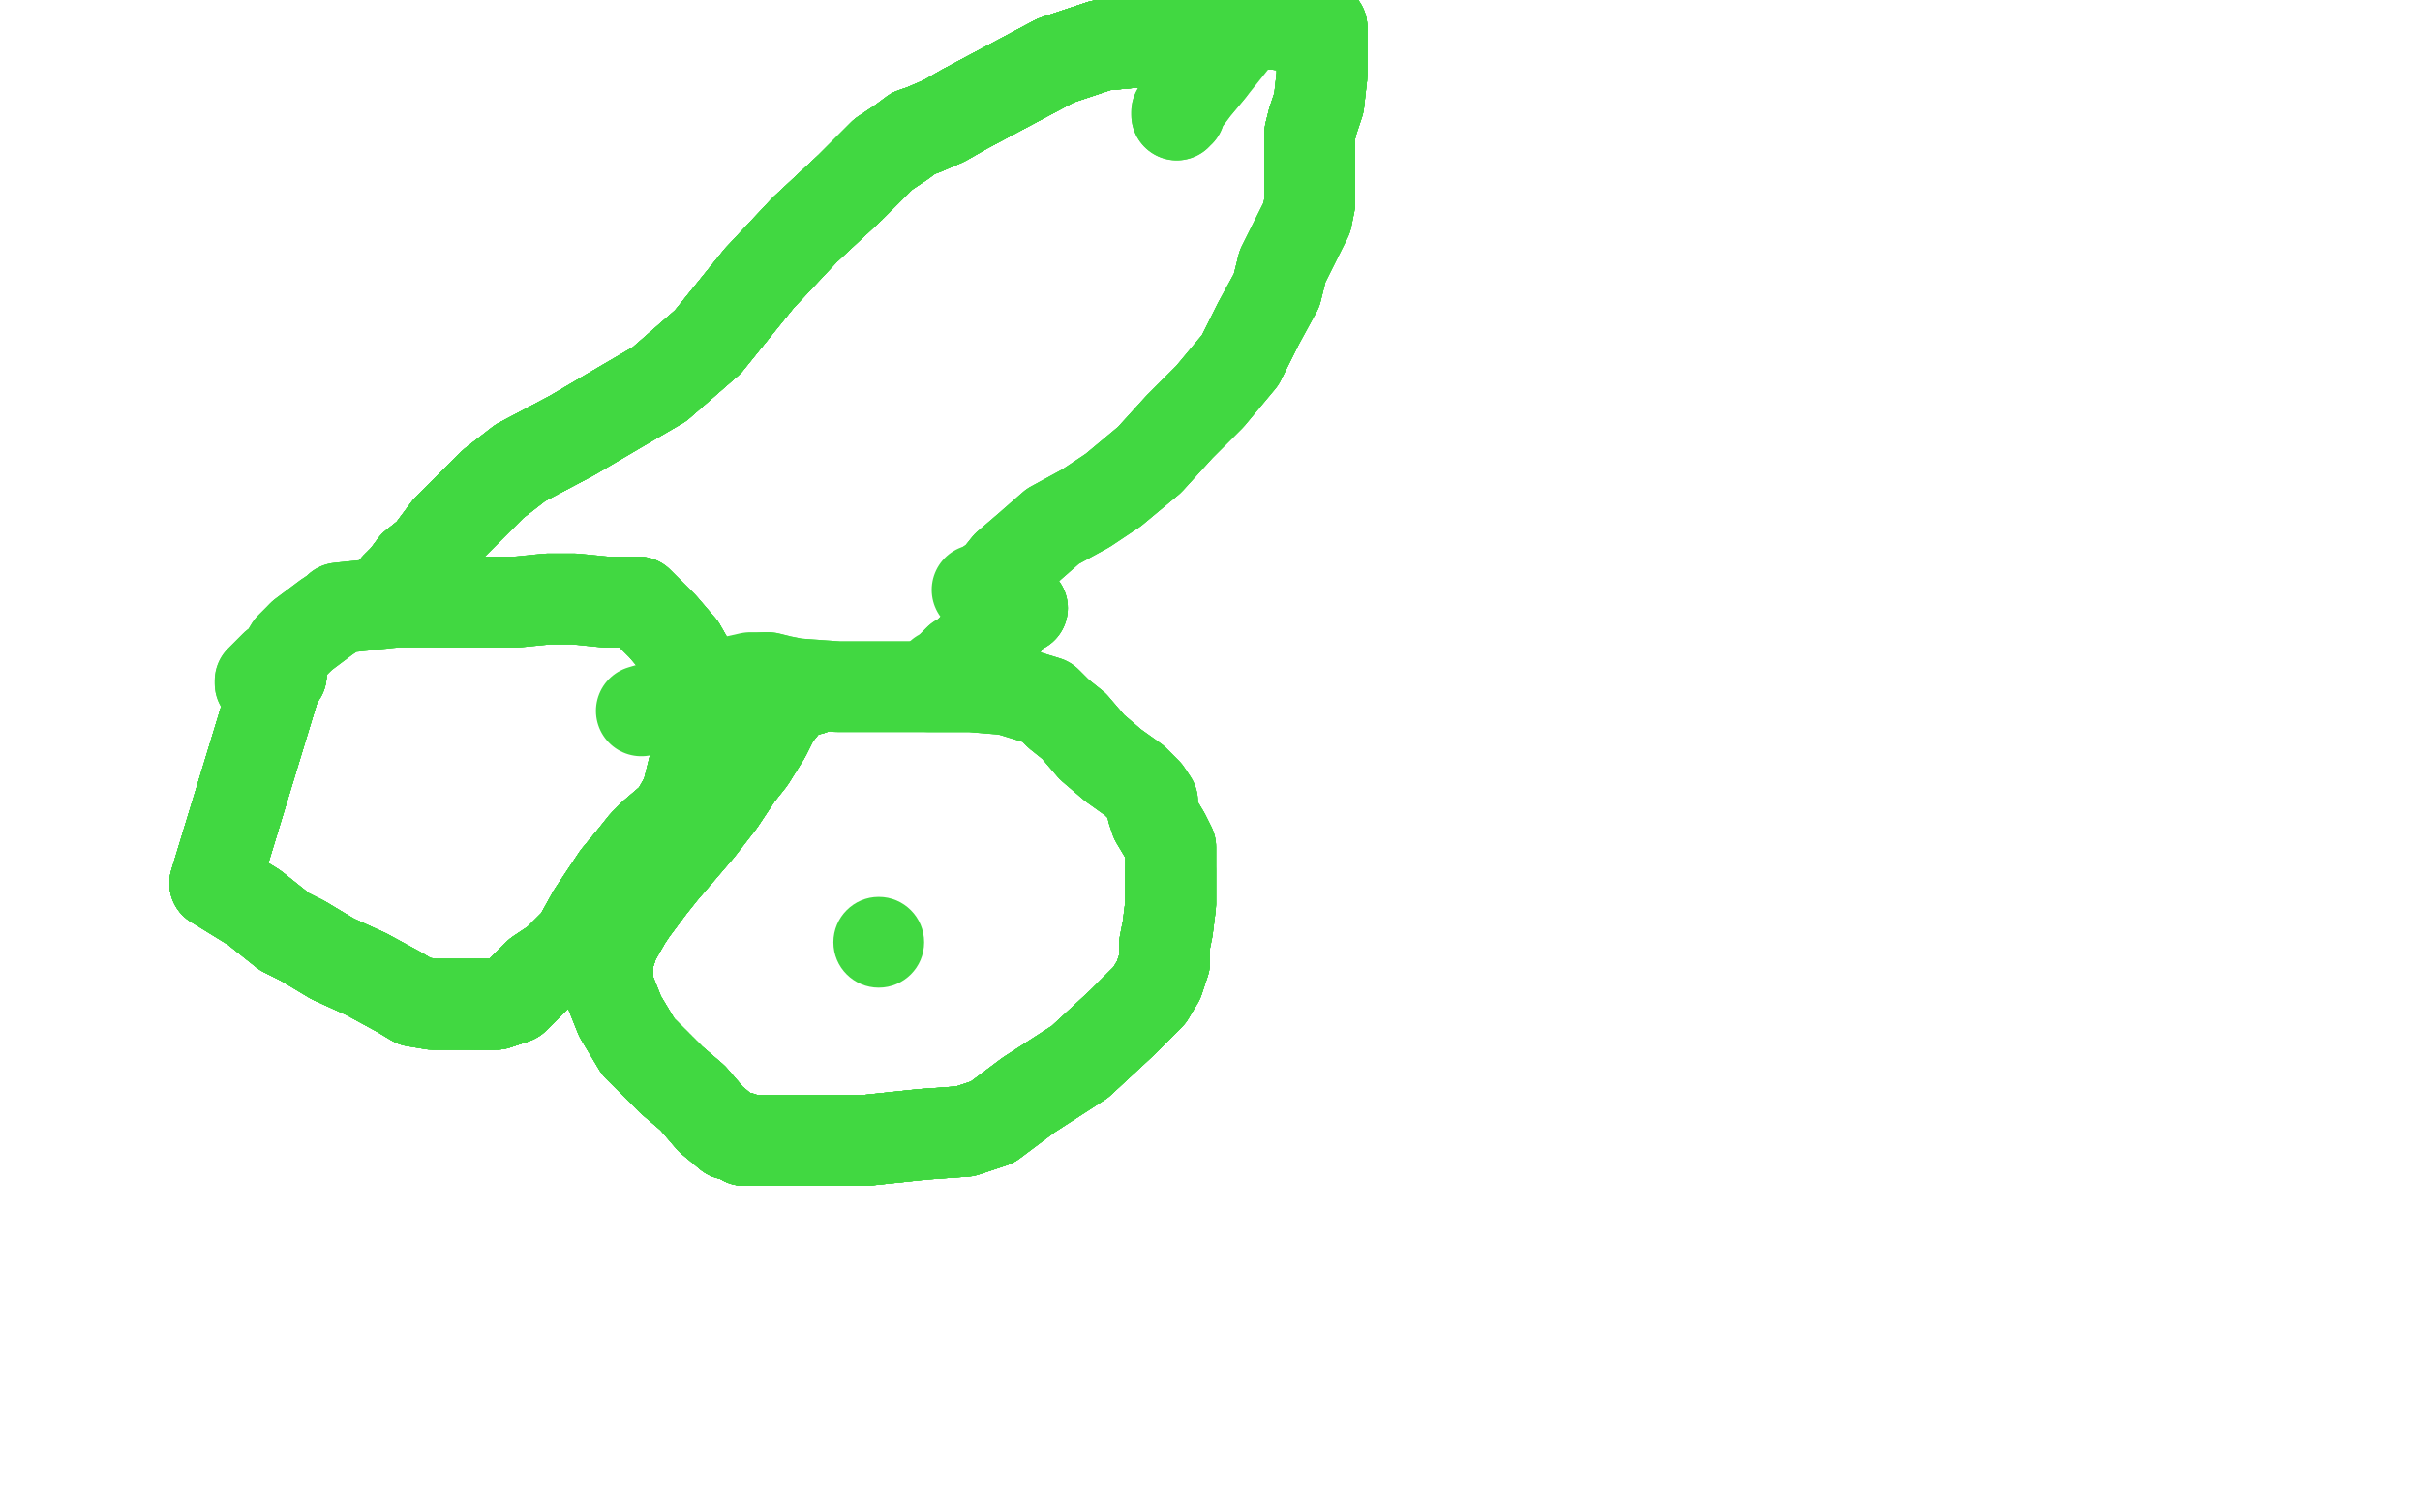<?xml version="1.0" standalone="no"?>
<!DOCTYPE svg PUBLIC "-//W3C//DTD SVG 1.1//EN"
"http://www.w3.org/Graphics/SVG/1.1/DTD/svg11.dtd">

<svg width="800" height="500" version="1.1" xmlns="http://www.w3.org/2000/svg" xmlns:xlink="http://www.w3.org/1999/xlink" style="stroke-antialiasing: false"><desc>This SVG has been created on https://colorillo.com/</desc><rect x='0' y='0' width='800' height='500' style='fill: rgb(255,255,255); stroke-width:0' /><polyline points="93,223 92,223 71,292" style="fill: none; stroke: #41d841; stroke-width: 30; stroke-linejoin: round; stroke-linecap: round; stroke-antialiasing: false; stroke-antialias: 0; opacity: 1.0"/>
<polyline points="93,223 92,223 71,292 84,300 94,308 100,311 110,317 121,322 132,328 137,331" style="fill: none; stroke: #41d841; stroke-width: 30; stroke-linejoin: round; stroke-linecap: round; stroke-antialiasing: false; stroke-antialias: 0; opacity: 1.0"/>
<polyline points="93,223 92,223 71,292 84,300 94,308 100,311 110,317 121,322 132,328 137,331 143,332 145,332 149,332 153,332 157,332 164,332 170,330 174,326" style="fill: none; stroke: #41d841; stroke-width: 30; stroke-linejoin: round; stroke-linecap: round; stroke-antialiasing: false; stroke-antialias: 0; opacity: 1.0"/>
<polyline points="93,223 92,223 71,292 84,300 94,308 100,311 110,317 121,322 132,328 137,331 143,332 145,332 149,332 153,332 157,332 164,332 170,330 174,326 178,322 184,318 191,311 196,302 204,290 209,284 213,279 216,276 223,270 227,263 230,251 231,245" style="fill: none; stroke: #41d841; stroke-width: 30; stroke-linejoin: round; stroke-linecap: round; stroke-antialiasing: false; stroke-antialias: 0; opacity: 1.0"/>
<polyline points="93,223 92,223 71,292 84,300 94,308 100,311 110,317 121,322 132,328 137,331 143,332 145,332 149,332 153,332 157,332 164,332 170,330 174,326 178,322 184,318 191,311 196,302 204,290 209,284" style="fill: none; stroke: #41d841; stroke-width: 30; stroke-linejoin: round; stroke-linecap: round; stroke-antialiasing: false; stroke-antialias: 0; opacity: 1.0"/>
<polyline points="93,223 92,223 71,292 84,300 94,308 100,311 110,317 121,322 132,328 137,331 143,332 145,332 149,332 153,332 157,332 164,332 170,330 174,326 178,322 184,318 191,311 196,302 204,290 209,284 213,279 216,276 223,270 227,263 230,251 231,245 231,238 231,233 231,229 231,227 231,225 229,221 225,214 219,207 216,204 213,201 211,199 209,199 204,199" style="fill: none; stroke: #41d841; stroke-width: 30; stroke-linejoin: round; stroke-linecap: round; stroke-antialiasing: false; stroke-antialias: 0; opacity: 1.0"/>
<polyline points="93,223 92,223 71,292 84,300 94,308 100,311 110,317 121,322 132,328 137,331 143,332 145,332 149,332 153,332 157,332 164,332 170,330 174,326 178,322 184,318 191,311 196,302 204,290 209,284 213,279 216,276 223,270 227,263 230,251 231,245 231,238 231,233 231,229 231,227 231,225 229,221 225,214 219,207 216,204 213,201 211,199 209,199 204,199 200,199 190,198 181,198 171,199 158,199 145,199" style="fill: none; stroke: #41d841; stroke-width: 30; stroke-linejoin: round; stroke-linecap: round; stroke-antialiasing: false; stroke-antialias: 0; opacity: 1.0"/>
<polyline points="93,223 92,223 71,292 84,300 94,308 100,311 110,317 121,322 132,328 137,331 143,332 145,332 149,332 153,332 157,332 164,332 170,330 174,326 178,322 184,318 191,311 196,302 204,290 209,284 213,279 216,276 223,270 227,263 230,251 231,245 231,238 231,233 231,229 231,227 231,225 229,221 225,214" style="fill: none; stroke: #41d841; stroke-width: 30; stroke-linejoin: round; stroke-linecap: round; stroke-antialiasing: false; stroke-antialias: 0; opacity: 1.0"/>
<polyline points="143,332 145,332 149,332 153,332 157,332 164,332 170,330 174,326 178,322 184,318 191,311 196,302 204,290 209,284 213,279 216,276 223,270 227,263 230,251 231,245 231,238 231,233 231,229 231,227 231,225 229,221 225,214 219,207 216,204 213,201 211,199 209,199 204,199 200,199 190,198 181,198 171,199 158,199 145,199 131,199 112,201 111,202 108,204 104,207 100,210" style="fill: none; stroke: #41d841; stroke-width: 30; stroke-linejoin: round; stroke-linecap: round; stroke-antialiasing: false; stroke-antialias: 0; opacity: 1.0"/>
<polyline points="157,332 164,332 170,330 174,326 178,322 184,318 191,311 196,302 204,290 209,284 213,279 216,276 223,270 227,263 230,251 231,245 231,238 231,233 231,229 231,227 231,225 229,221 225,214 219,207 216,204 213,201 211,199 209,199 204,199 200,199 190,198 181,198 171,199 158,199 145,199 131,199 112,201 111,202 108,204 104,207 100,210 96,214 93,219 91,220 90,221 88,223 86,225 86,226" style="fill: none; stroke: #41d841; stroke-width: 30; stroke-linejoin: round; stroke-linecap: round; stroke-antialiasing: false; stroke-antialias: 0; opacity: 1.0"/>
<polyline points="157,332 164,332 170,330 174,326 178,322 184,318 191,311 196,302 204,290 209,284 213,279 216,276 223,270 227,263 230,251 231,245 231,238 231,233 231,229 231,227 231,225 229,221 225,214 219,207 216,204 213,201 211,199 209,199 204,199 200,199 190,198 181,198 171,199 158,199 145,199 131,199 112,201 111,202 108,204 104,207 100,210 96,214 93,219 91,220 90,221 88,223 86,225 86,226" style="fill: none; stroke: #41d841; stroke-width: 30; stroke-linejoin: round; stroke-linecap: round; stroke-antialiasing: false; stroke-antialias: 0; opacity: 1.0"/>
<polyline points="268,228 267,228 266,228 264,228 260,232 256,237 253,243" style="fill: none; stroke: #41d841; stroke-width: 30; stroke-linejoin: round; stroke-linecap: round; stroke-antialiasing: false; stroke-antialias: 0; opacity: 1.0"/>
<polyline points="268,228 267,228 266,228 264,228 260,232 256,237 253,243 248,251 244,256 238,265 231,274 225,281 219,288 215,293" style="fill: none; stroke: #41d841; stroke-width: 30; stroke-linejoin: round; stroke-linecap: round; stroke-antialiasing: false; stroke-antialias: 0; opacity: 1.0"/>
<polyline points="268,228 267,228 266,228 264,228 260,232 256,237 253,243 248,251 244,256 238,265 231,274 225,281 219,288 215,293 212,297 209,301 207,304 203,311 201,317 201,326" style="fill: none; stroke: #41d841; stroke-width: 30; stroke-linejoin: round; stroke-linecap: round; stroke-antialiasing: false; stroke-antialias: 0; opacity: 1.0"/>
<polyline points="268,228 267,228 266,228 264,228 260,232 256,237 253,243 248,251 244,256 238,265 231,274 225,281 219,288 215,293 212,297 209,301 207,304 203,311 201,317 201,326 205,336 211,346 218,353 222,357 229,363 235,370 241,375" style="fill: none; stroke: #41d841; stroke-width: 30; stroke-linejoin: round; stroke-linecap: round; stroke-antialiasing: false; stroke-antialias: 0; opacity: 1.0"/>
<polyline points="268,228 267,228 266,228 264,228 260,232 256,237 253,243 248,251 244,256 238,265 231,274 225,281 219,288 215,293 212,297 209,301 207,304 203,311 201,317 201,326 205,336 211,346 218,353 222,357 229,363 235,370 241,375 245,376 246,377 248,377 254,377 269,377 286,377" style="fill: none; stroke: #41d841; stroke-width: 30; stroke-linejoin: round; stroke-linecap: round; stroke-antialiasing: false; stroke-antialias: 0; opacity: 1.0"/>
<polyline points="268,228 267,228 266,228 264,228 260,232 256,237 253,243 248,251 244,256 238,265 231,274 225,281 219,288 215,293 212,297 209,301 207,304 203,311 201,317 201,326 205,336 211,346 218,353 222,357 229,363 235,370 241,375 245,376 246,377 248,377 254,377 269,377 286,377 305,375 319,374 328,371 340,362 357,351 371,338 380,329" style="fill: none; stroke: #41d841; stroke-width: 30; stroke-linejoin: round; stroke-linecap: round; stroke-antialiasing: false; stroke-antialias: 0; opacity: 1.0"/>
<polyline points="268,228 267,228 266,228 264,228 260,232 256,237 253,243 248,251 244,256 238,265 231,274 225,281 219,288 215,293 212,297 209,301 207,304 203,311 201,317 201,326 205,336 211,346 218,353 222,357 229,363 235,370 241,375 245,376 246,377 248,377 254,377 269,377 286,377 305,375 319,374 328,371 340,362 357,351 371,338 380,329 383,324 385,318 385,312 386,307 387,299 387,292 387,288" style="fill: none; stroke: #41d841; stroke-width: 30; stroke-linejoin: round; stroke-linecap: round; stroke-antialiasing: false; stroke-antialias: 0; opacity: 1.0"/>
<polyline points="260,232 256,237 253,243 248,251 244,256 238,265 231,274 225,281 219,288 215,293 212,297 209,301 207,304 203,311 201,317 201,326 205,336 211,346 218,353 222,357 229,363 235,370 241,375 245,376 246,377 248,377 254,377 269,377 286,377 305,375 319,374 328,371 340,362 357,351 371,338 380,329 383,324 385,318 385,312 386,307 387,299 387,292 387,288 387,284 387,280 385,276 382,271 381,268" style="fill: none; stroke: #41d841; stroke-width: 30; stroke-linejoin: round; stroke-linecap: round; stroke-antialiasing: false; stroke-antialias: 0; opacity: 1.0"/>
<polyline points="212,297 209,301 207,304 203,311 201,317 201,326 205,336 211,346 218,353 222,357 229,363 235,370 241,375 245,376 246,377 248,377 254,377 269,377 286,377 305,375 319,374 328,371 340,362 357,351 371,338 380,329 383,324 385,318 385,312 386,307 387,299 387,292 387,288 387,284 387,280 385,276 382,271 381,268 381,265 379,262 375,258 368,253 361,247 355,240 350,236" style="fill: none; stroke: #41d841; stroke-width: 30; stroke-linejoin: round; stroke-linecap: round; stroke-antialiasing: false; stroke-antialias: 0; opacity: 1.0"/>
<polyline points="212,297 209,301 207,304 203,311 201,317 201,326 205,336 211,346 218,353 222,357 229,363 235,370 241,375 245,376 246,377 248,377 254,377 269,377 286,377 305,375 319,374 328,371 340,362 357,351 371,338 380,329 383,324 385,318 385,312 386,307 387,299 387,292 387,288 387,284 387,280 385,276 382,271 381,268 381,265 379,262 375,258 368,253 361,247 355,240 350,236 347,233 346,232 333,228 321,227 307,227" style="fill: none; stroke: #41d841; stroke-width: 30; stroke-linejoin: round; stroke-linecap: round; stroke-antialiasing: false; stroke-antialias: 0; opacity: 1.0"/>
<polyline points="241,375 245,376 246,377 248,377 254,377 269,377 286,377 305,375 319,374 328,371 340,362 357,351 371,338 380,329 383,324 385,318 385,312 386,307 387,299 387,292 387,288 387,284 387,280 385,276 382,271 381,268 381,265 379,262 375,258 368,253 361,247 355,240 350,236 347,233 346,232 333,228 321,227 307,227 293,227 277,227 263,226 258,225 254,224 253,224" style="fill: none; stroke: #41d841; stroke-width: 30; stroke-linejoin: round; stroke-linecap: round; stroke-antialiasing: false; stroke-antialias: 0; opacity: 1.0"/>
<polyline points="241,375 245,376 246,377 248,377 254,377 269,377 286,377 305,375 319,374 328,371 340,362 357,351 371,338 380,329 383,324 385,318 385,312 386,307 387,299 387,292 387,288 387,284 387,280 385,276 382,271 381,268 381,265 379,262 375,258 368,253 361,247 355,240 350,236 347,233 346,232 333,228 321,227 307,227 293,227 277,227 263,226 258,225 254,224 253,224 252,224 248,224 239,226 233,228 222,232 212,235" style="fill: none; stroke: #41d841; stroke-width: 30; stroke-linejoin: round; stroke-linecap: round; stroke-antialiasing: false; stroke-antialias: 0; opacity: 1.0"/>
<polyline points="131,194 132,193 134,191 137,187 142,183 148,175 156,167 163,160" style="fill: none; stroke: #41d841; stroke-width: 30; stroke-linejoin: round; stroke-linecap: round; stroke-antialiasing: false; stroke-antialias: 0; opacity: 1.0"/>
<polyline points="131,194 132,193 134,191 137,187 142,183 148,175 156,167 163,160 172,153 189,144 206,134 218,127 234,113 251,92" style="fill: none; stroke: #41d841; stroke-width: 30; stroke-linejoin: round; stroke-linecap: round; stroke-antialiasing: false; stroke-antialias: 0; opacity: 1.0"/>
<polyline points="131,194 132,193 134,191 137,187 142,183 148,175 156,167 163,160 172,153 189,144 206,134 218,127 234,113 251,92 266,76 281,62 292,51 298,47 302,44 305,43" style="fill: none; stroke: #41d841; stroke-width: 30; stroke-linejoin: round; stroke-linecap: round; stroke-antialiasing: false; stroke-antialias: 0; opacity: 1.0"/>
<polyline points="131,194 132,193 134,191 137,187 142,183 148,175 156,167 163,160 172,153 189,144 206,134 218,127 234,113 251,92 266,76 281,62 292,51 298,47 302,44 305,43 312,40 319,36 334,28 349,20 364,15 375,14" style="fill: none; stroke: #41d841; stroke-width: 30; stroke-linejoin: round; stroke-linecap: round; stroke-antialiasing: false; stroke-antialias: 0; opacity: 1.0"/>
<polyline points="131,194 132,193 134,191 137,187 142,183 148,175 156,167 163,160 172,153 189,144 206,134 218,127 234,113 251,92 266,76 281,62 292,51 298,47 302,44 305,43 312,40 319,36 334,28 349,20 364,15 375,14 383,11 385,10 387,8 389,7 392,5 394,5" style="fill: none; stroke: #41d841; stroke-width: 30; stroke-linejoin: round; stroke-linecap: round; stroke-antialiasing: false; stroke-antialias: 0; opacity: 1.0"/>
<polyline points="131,194 132,193 134,191 137,187 142,183 148,175 156,167 163,160 172,153 189,144 206,134 218,127 234,113 251,92 266,76 281,62 292,51 298,47 302,44 305,43 312,40 319,36 334,28 349,20 364,15 375,14 383,11 385,10 387,8 389,7 392,5 394,5 395,5 397,5 407,5 421,8 432,9 437,9" style="fill: none; stroke: #41d841; stroke-width: 30; stroke-linejoin: round; stroke-linecap: round; stroke-antialiasing: false; stroke-antialias: 0; opacity: 1.0"/>
<polyline points="131,194 132,193 134,191 137,187 142,183 148,175 156,167 163,160 172,153 189,144 206,134 218,127 234,113 251,92 266,76 281,62 292,51 298,47 302,44 305,43 312,40 319,36 334,28 349,20 364,15 375,14 383,11 385,10 387,8 389,7 392,5 394,5 395,5 397,5 407,5 421,8 432,9 437,9 437,11 437,16 437,25 436,34 434,40 433,44 433,52" style="fill: none; stroke: #41d841; stroke-width: 30; stroke-linejoin: round; stroke-linecap: round; stroke-antialiasing: false; stroke-antialias: 0; opacity: 1.0"/>
<polyline points="134,191 137,187 142,183 148,175 156,167 163,160 172,153 189,144 206,134 218,127 234,113 251,92 266,76 281,62 292,51 298,47 302,44 305,43 312,40 319,36 334,28 349,20 364,15 375,14 383,11 385,10 387,8 389,7 392,5 394,5 395,5 397,5 407,5 421,8 432,9 437,9 437,11 437,16 437,25 436,34 434,40 433,44 433,52 433,61 433,67 432,72 429,78 424,88 422,96" style="fill: none; stroke: #41d841; stroke-width: 30; stroke-linejoin: round; stroke-linecap: round; stroke-antialiasing: false; stroke-antialias: 0; opacity: 1.0"/>
<polyline points="234,113 251,92 266,76 281,62 292,51 298,47 302,44 305,43 312,40 319,36 334,28 349,20 364,15 375,14 383,11 385,10 387,8 389,7 392,5 394,5 395,5 397,5 407,5 421,8 432,9 437,9 437,11 437,16 437,25 436,34 434,40 433,44 433,52 433,61 433,67 432,72 429,78 424,88 422,96 416,107 410,119 400,131 390,141 380,152 368,162" style="fill: none; stroke: #41d841; stroke-width: 30; stroke-linejoin: round; stroke-linecap: round; stroke-antialiasing: false; stroke-antialias: 0; opacity: 1.0"/>
<polyline points="266,76 281,62 292,51 298,47 302,44 305,43 312,40 319,36 334,28 349,20 364,15 375,14 383,11 385,10 387,8 389,7 392,5 394,5 395,5 397,5 407,5 421,8 432,9 437,9 437,11 437,16 437,25 436,34 434,40 433,44 433,52 433,61 433,67 432,72 429,78 424,88 422,96 416,107 410,119 400,131 390,141 380,152 368,162 359,168 348,174 340,181 333,187 329,192 329,193" style="fill: none; stroke: #41d841; stroke-width: 30; stroke-linejoin: round; stroke-linecap: round; stroke-antialiasing: false; stroke-antialias: 0; opacity: 1.0"/>
<polyline points="312,40 319,36 334,28 349,20 364,15 375,14 383,11 385,10 387,8 389,7 392,5 394,5 395,5 397,5 407,5 421,8 432,9 437,9 437,11 437,16 437,25 436,34 434,40 433,44 433,52 433,61 433,67 432,72 429,78 424,88 422,96 416,107 410,119 400,131 390,141 380,152 368,162 359,168 348,174 340,181 333,187 329,192 329,193 327,193 327,194 327,195 325,195" style="fill: none; stroke: #41d841; stroke-width: 30; stroke-linejoin: round; stroke-linecap: round; stroke-antialiasing: false; stroke-antialias: 0; opacity: 1.0"/>
<polyline points="312,40 319,36 334,28 349,20 364,15 375,14 383,11 385,10 387,8 389,7 392,5 394,5 395,5 397,5 407,5 421,8 432,9 437,9 437,11 437,16 437,25 436,34 434,40 433,44 433,52 433,61 433,67 432,72 429,78 424,88 422,96 416,107 410,119 400,131 390,141 380,152 368,162 359,168 348,174 340,181 333,187 329,192 329,193 327,193 327,194 327,195 325,195 324,195 323,195" style="fill: none; stroke: #41d841; stroke-width: 30; stroke-linejoin: round; stroke-linecap: round; stroke-antialiasing: false; stroke-antialias: 0; opacity: 1.0"/>
<polyline points="389,38 389,37 390,37 390,35 392,33 395,29 400,23" style="fill: none; stroke: #41d841; stroke-width: 30; stroke-linejoin: round; stroke-linecap: round; stroke-antialiasing: false; stroke-antialias: 0; opacity: 1.0"/>
<polyline points="389,38 389,37 390,37 390,35 392,33 395,29 400,23 408,13 414,4 416,2" style="fill: none; stroke: #41d841; stroke-width: 30; stroke-linejoin: round; stroke-linecap: round; stroke-antialiasing: false; stroke-antialias: 0; opacity: 1.0"/>
<polyline points="338,201 337,201 335,203 333,205 331,208 330,209 328,210 327,210" style="fill: none; stroke: #41d841; stroke-width: 30; stroke-linejoin: round; stroke-linecap: round; stroke-antialiasing: false; stroke-antialias: 0; opacity: 1.0"/>
<polyline points="338,201 337,201 335,203 333,205 331,208 330,209 328,210 327,210 325,212 323,213 322,214 321,215 321,216" style="fill: none; stroke: #41d841; stroke-width: 30; stroke-linejoin: round; stroke-linecap: round; stroke-antialiasing: false; stroke-antialias: 0; opacity: 1.0"/>
<polyline points="338,201 337,201 335,203 333,205 331,208 330,209 328,210 327,210 325,212 323,213 322,214 321,215 321,216 317,218 315,220 313,223" style="fill: none; stroke: #41d841; stroke-width: 30; stroke-linejoin: round; stroke-linecap: round; stroke-antialiasing: false; stroke-antialias: 0; opacity: 1.0"/>
<polyline points="338,201 337,201 335,203 333,205 331,208 330,209 328,210 327,210 325,212 323,213 322,214 321,215 321,216 317,218 315,220 313,223 311,223" style="fill: none; stroke: #41d841; stroke-width: 30; stroke-linejoin: round; stroke-linecap: round; stroke-antialiasing: false; stroke-antialias: 0; opacity: 1.0"/>
<circle cx="290.5" cy="311.5" r="15" style="fill: #41d841; stroke-antialiasing: false; stroke-antialias: 0; opacity: 1.0"/>
</svg>
